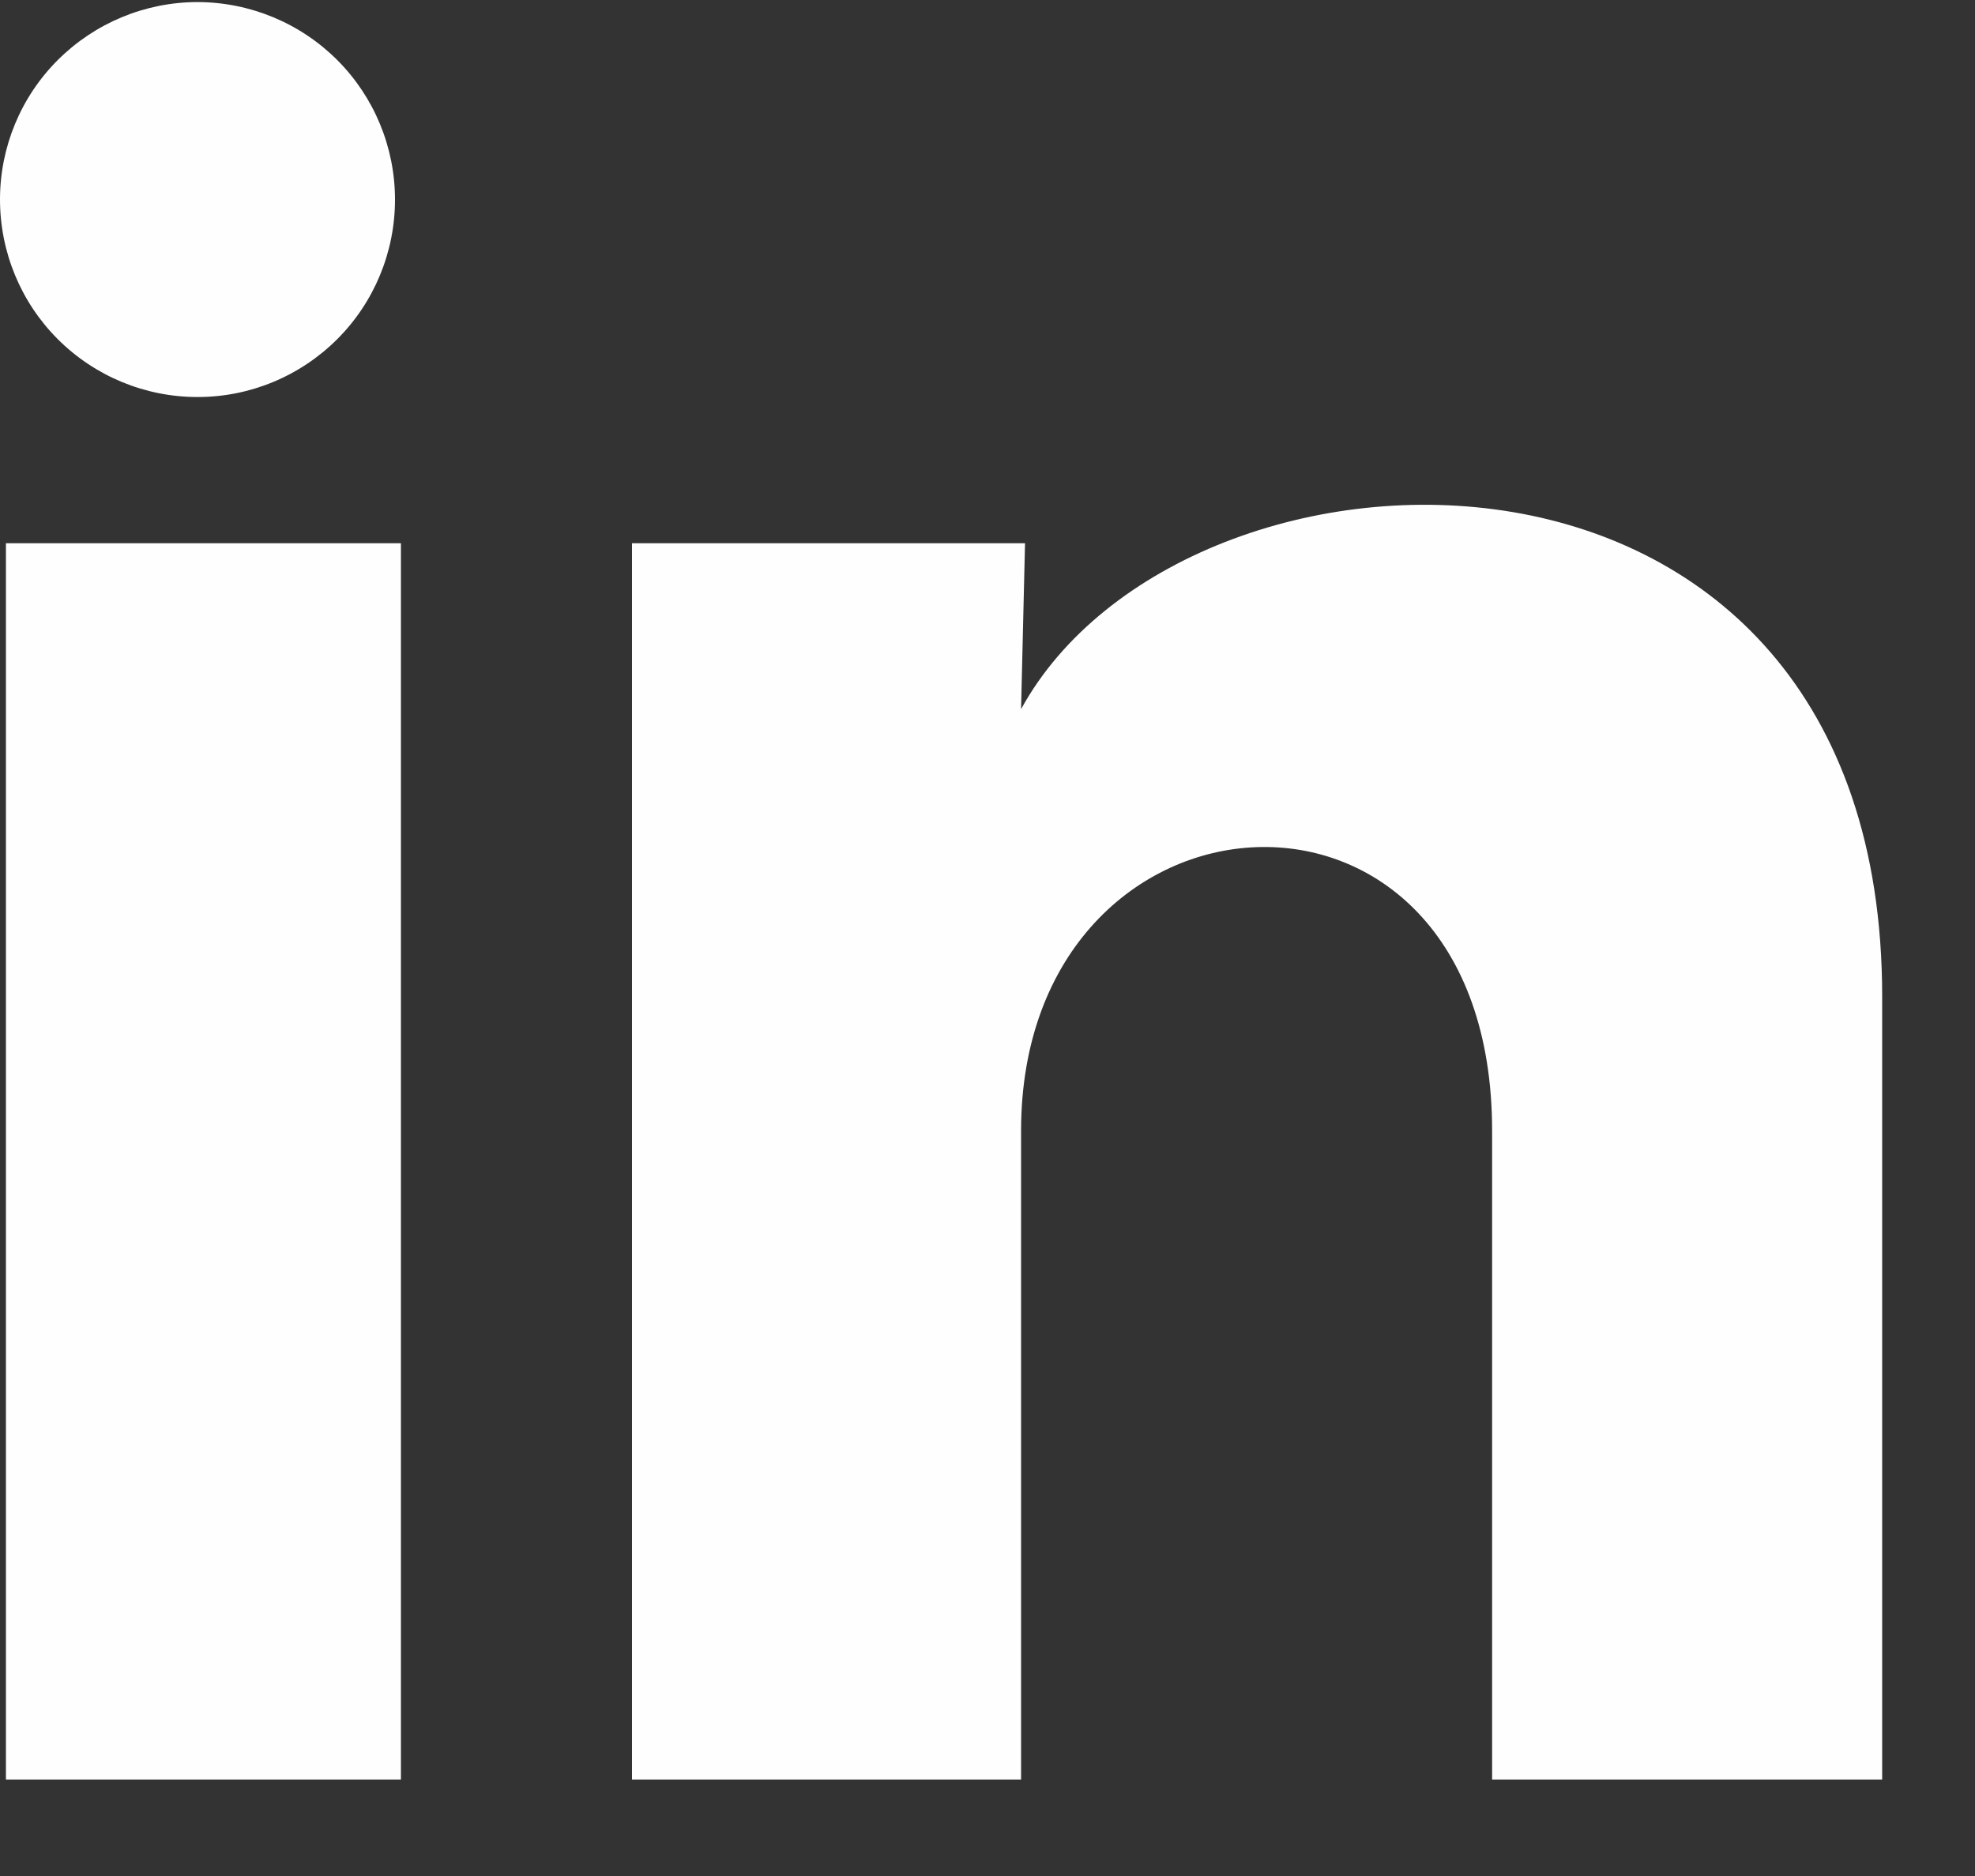 <svg width="20" height="19" viewBox="0 0 20 19" fill="none" xmlns="http://www.w3.org/2000/svg">
<rect x="0" y="0" width="20" height="19" fill="#333333" stroke="none"/>
<path d="M4 2.022C4 2.553 3.789 3.062 3.414 3.436C3.038 3.811 2.529 4.022 1.999 4.021C1.469 4.021 0.96 3.81 0.585 3.435C0.21 3.06 -0 2.551 2.50361e-07 2.02C0 1.49 0.211 0.981 0.586 0.607C0.962 0.232 1.471 0.021 2.001 0.021C2.531 0.022 3.04 0.233 3.415 0.608C3.79 0.983 4 1.492 4 2.022V2.022ZM4.06 5.502H0.06V18.023H4.06V5.502ZM10.38 5.502H6.4V18.023H10.34V11.453C10.34 7.792 15.11 7.452 15.11 11.453V18.023H19.06V10.092C19.06 3.922 12 4.152 10.34 7.182L10.38 5.502V5.502Z" fill="#FEFEFE"/>
</svg>
